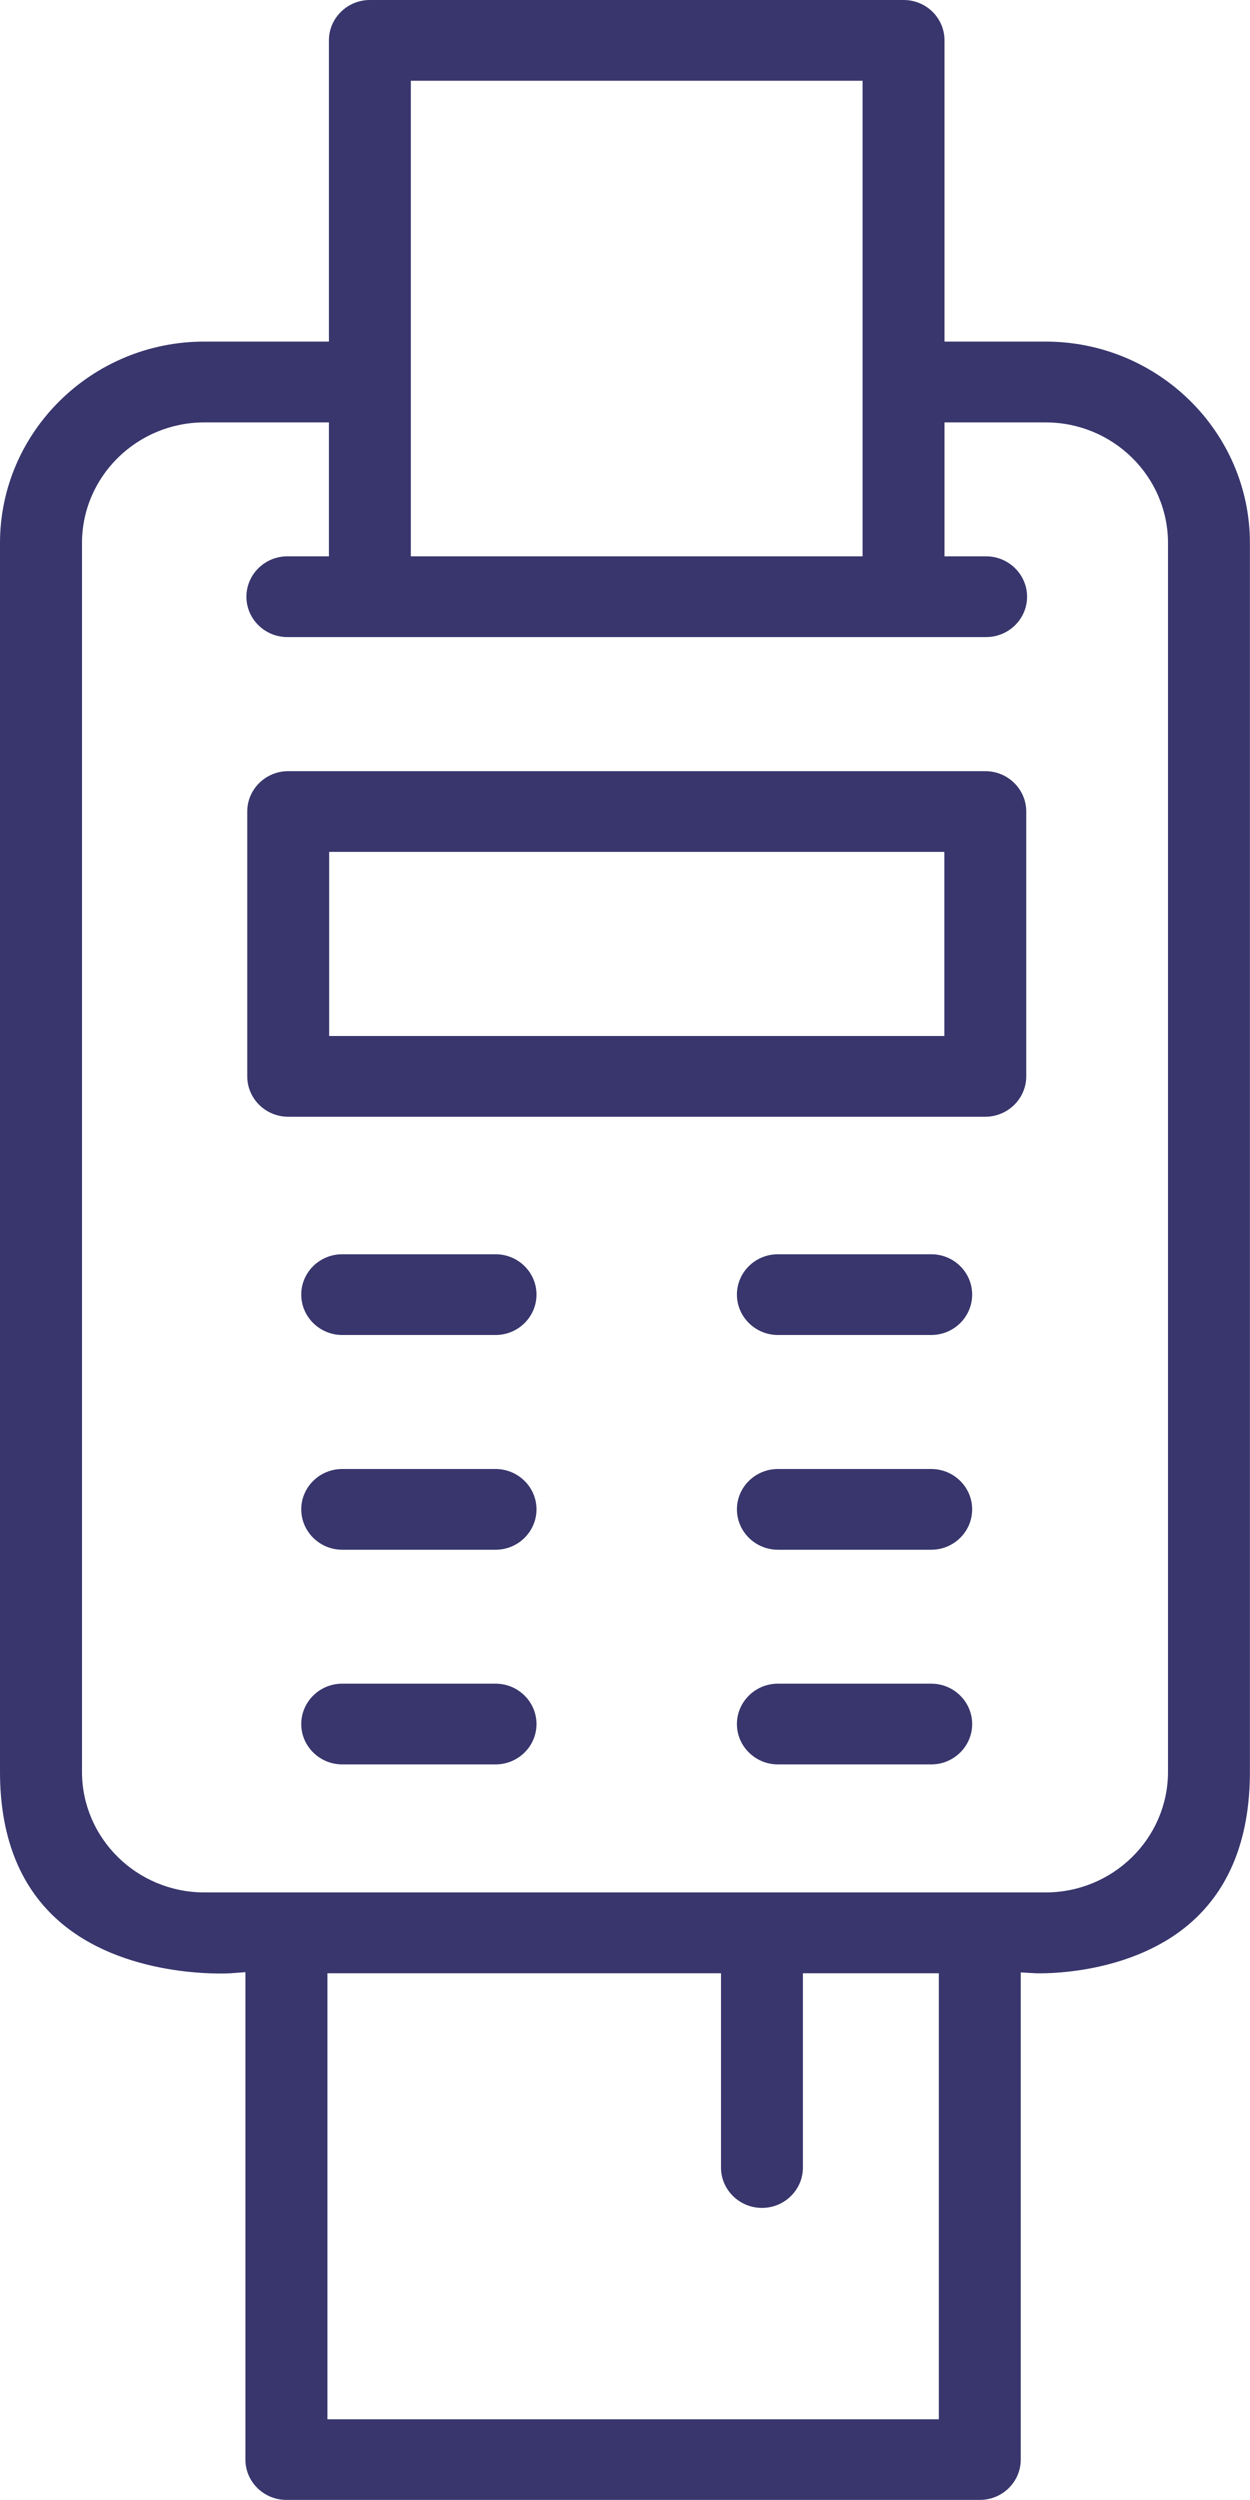 <svg width="15" height="30" viewBox="0 0 15 30" fill="none" xmlns="http://www.w3.org/2000/svg">
<g clip-path="url(#clip0_1012_4036)">
<path d="M12.548 4.099H11.334V0.484C11.334 0.355 11.283 0.234 11.191 0.142C11.098 0.05 10.974 0 10.843 0H4.439C4.167 0 3.947 0.218 3.947 0.484V4.099H2.452C1.1 4.099 0 5.184 0 6.517V21.262C0 22.021 0.227 22.614 0.675 23.024C1.466 23.749 2.716 23.683 2.771 23.679L2.945 23.666V29.515C2.945 29.782 3.166 29.999 3.437 29.999H11.758C12.029 29.999 12.249 29.782 12.249 29.515V23.669L12.423 23.679C12.471 23.681 13.599 23.718 14.334 23.032C14.776 22.62 14.999 22.024 14.999 21.262V6.517C14.999 5.184 13.899 4.099 12.547 4.099H12.548ZM9.144 26.495C9.415 26.495 9.635 26.277 9.635 26.011V23.679H11.266V29.031H3.929V23.679H8.652V26.011C8.652 26.278 8.873 26.495 9.144 26.495ZM4.93 6.676V0.969H10.351V6.676H4.93ZM12.548 22.709H2.452C1.642 22.709 0.984 22.059 0.984 21.262V6.517C0.984 5.718 1.643 5.069 2.452 5.069H3.947V6.676H3.448C3.177 6.676 2.957 6.894 2.957 7.161C2.957 7.427 3.177 7.645 3.448 7.645H11.834C12.105 7.645 12.325 7.427 12.325 7.161C12.325 6.894 12.104 6.676 11.834 6.676H11.334V5.069H12.548C13.358 5.069 14.016 5.719 14.016 6.517V21.262C14.016 22.06 13.357 22.709 12.548 22.709Z" fill="#38366D"/>
<path d="M5.947 15.051H4.107C3.835 15.051 3.615 15.268 3.615 15.535C3.615 15.802 3.836 16.02 4.107 16.02H5.947C6.218 16.02 6.438 15.802 6.438 15.535C6.438 15.268 6.218 15.051 5.947 15.051Z" fill="#38366D"/>
<path d="M11.175 15.051H9.335C9.063 15.051 8.843 15.268 8.843 15.535C8.843 15.802 9.064 16.02 9.335 16.02H11.175C11.446 16.02 11.666 15.802 11.666 15.535C11.666 15.268 11.446 15.051 11.175 15.051Z" fill="#38366D"/>
<path d="M5.947 17.628H4.107C3.835 17.628 3.615 17.846 3.615 18.112C3.615 18.379 3.836 18.597 4.107 18.597H5.947C6.218 18.597 6.438 18.379 6.438 18.112C6.438 17.846 6.218 17.628 5.947 17.628Z" fill="#38366D"/>
<path d="M11.175 17.628H9.335C9.063 17.628 8.843 17.846 8.843 18.112C8.843 18.379 9.064 18.597 9.335 18.597H11.175C11.446 18.597 11.666 18.379 11.666 18.112C11.666 17.846 11.446 17.628 11.175 17.628Z" fill="#38366D"/>
<path d="M5.947 20.204H4.107C3.835 20.204 3.615 20.422 3.615 20.689C3.615 20.955 3.836 21.173 4.107 21.173H5.947C6.218 21.173 6.438 20.955 6.438 20.689C6.438 20.422 6.218 20.204 5.947 20.204Z" fill="#38366D"/>
<path d="M11.175 20.204H9.335C9.063 20.204 8.843 20.422 8.843 20.689C8.843 20.955 9.064 21.173 9.335 21.173H11.175C11.446 21.173 11.666 20.955 11.666 20.689C11.666 20.422 11.446 20.204 11.175 20.204Z" fill="#38366D"/>
<path d="M11.823 9.254H3.458C3.187 9.254 2.967 9.472 2.967 9.738V12.916C2.967 13.184 3.188 13.401 3.458 13.401H11.823C12.094 13.401 12.315 13.183 12.315 12.916V9.738C12.315 9.609 12.263 9.487 12.171 9.396C12.078 9.304 11.954 9.254 11.823 9.254ZM11.332 10.223V12.432H3.95V10.223H11.331H11.332Z" fill="#38366D"/>
</g>
<defs>
<clipPath id="clip0_1012_4036">
<rect width="15" height="30" fill="white"/>
</clipPath>
</defs>
</svg>
